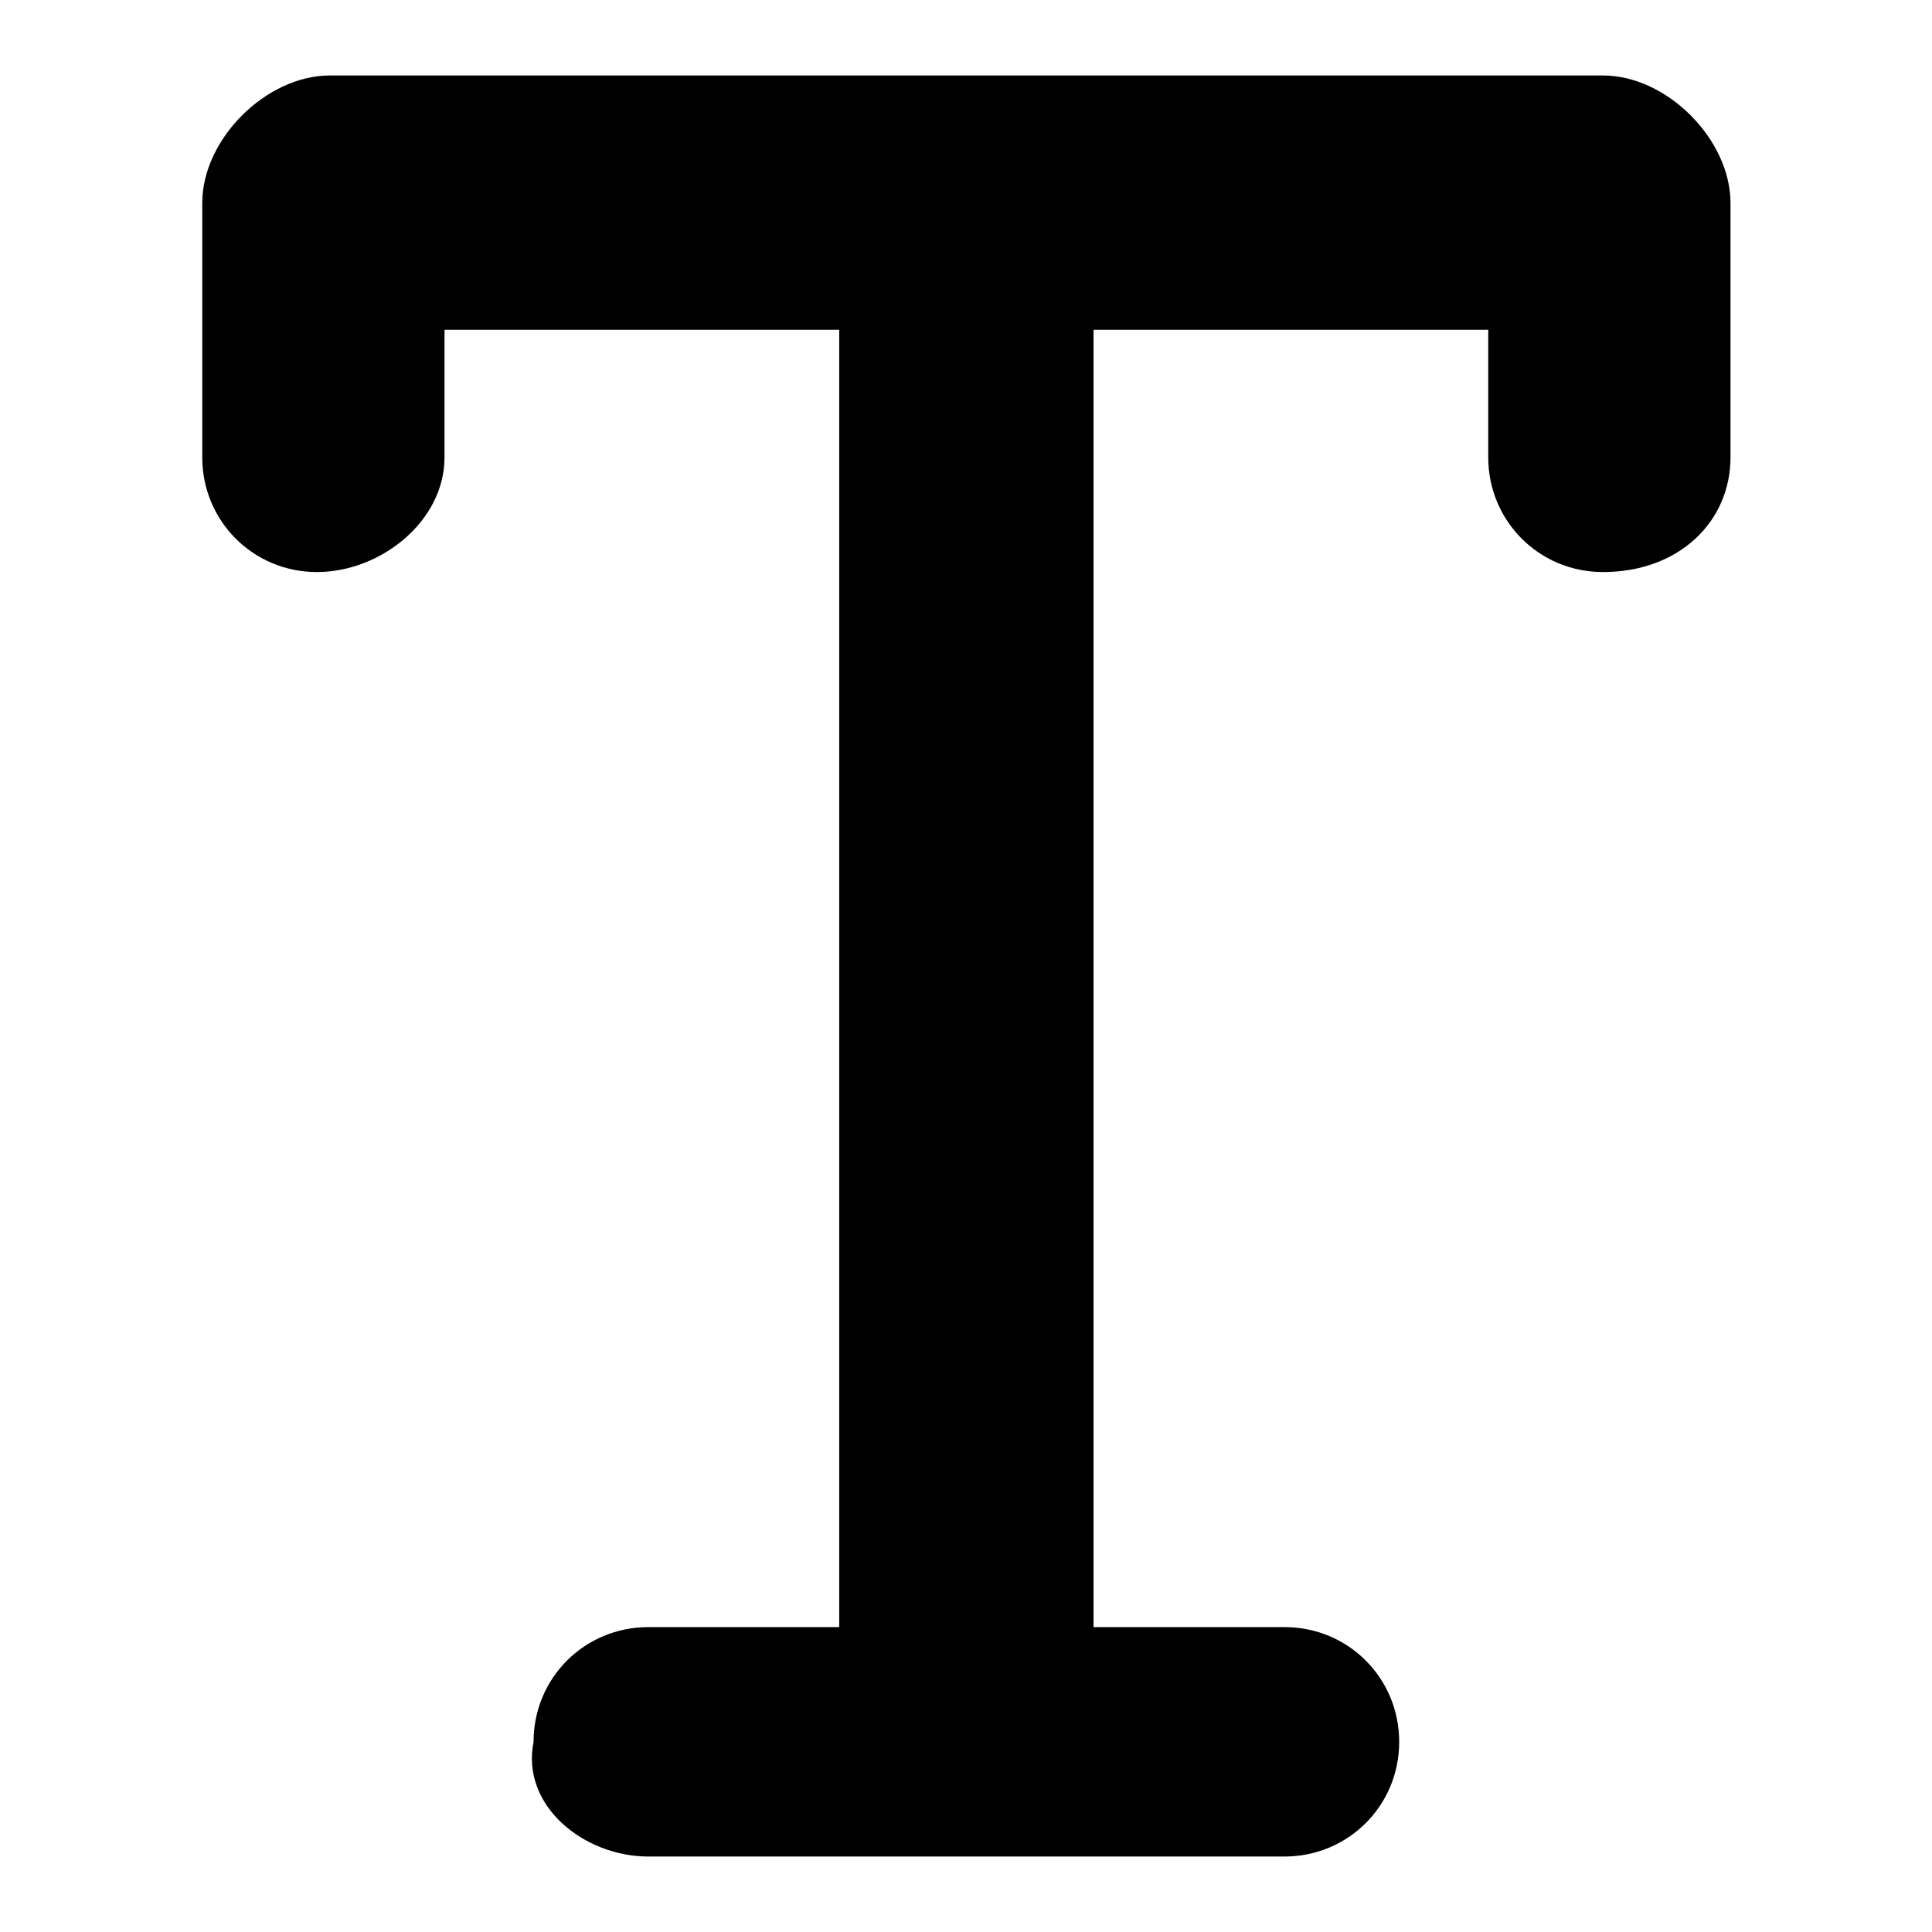 <?xml version="1.0" encoding="utf-8"?>
<!-- Svg Vector Icons : http://www.onlinewebfonts.com/icon -->
<!DOCTYPE svg PUBLIC "-//W3C//DTD SVG 1.1//EN" "http://www.w3.org/Graphics/SVG/1.1/DTD/svg11.dtd">
<svg version="1.1" xmlns="http://www.w3.org/2000/svg" xmlns:xlink="http://www.w3.org/1999/xlink" x="0px" y="0px" viewBox="0 0 256 256" enable-background="new 0 0 256 256" xml:space="preserve">
<g> <path fill="#000000" d="M43.7,10c-8.4,0-16.9,8.4-16.9,16.9v33.7c0,8.4,6.7,15.2,15.2,15.2c8.4,0,16.9-6.7,16.9-15.2V43.7h52.3 v171.9H85.9c-8.4,0-15.2,6.7-15.2,15.2C69,239.3,77.4,246,85.9,246h84.3c8.4,0,15.2-6.7,15.2-15.2c0-8.4-6.7-15.2-15.2-15.2h-25.3 V43.7h52.3v16.9c0,8.4,6.7,15.2,15.2,15.2c10.1,0,16.9-6.7,16.9-15.2V26.9c0-8.4-8.4-16.9-16.9-16.9H43.7z"/></g>
</svg>